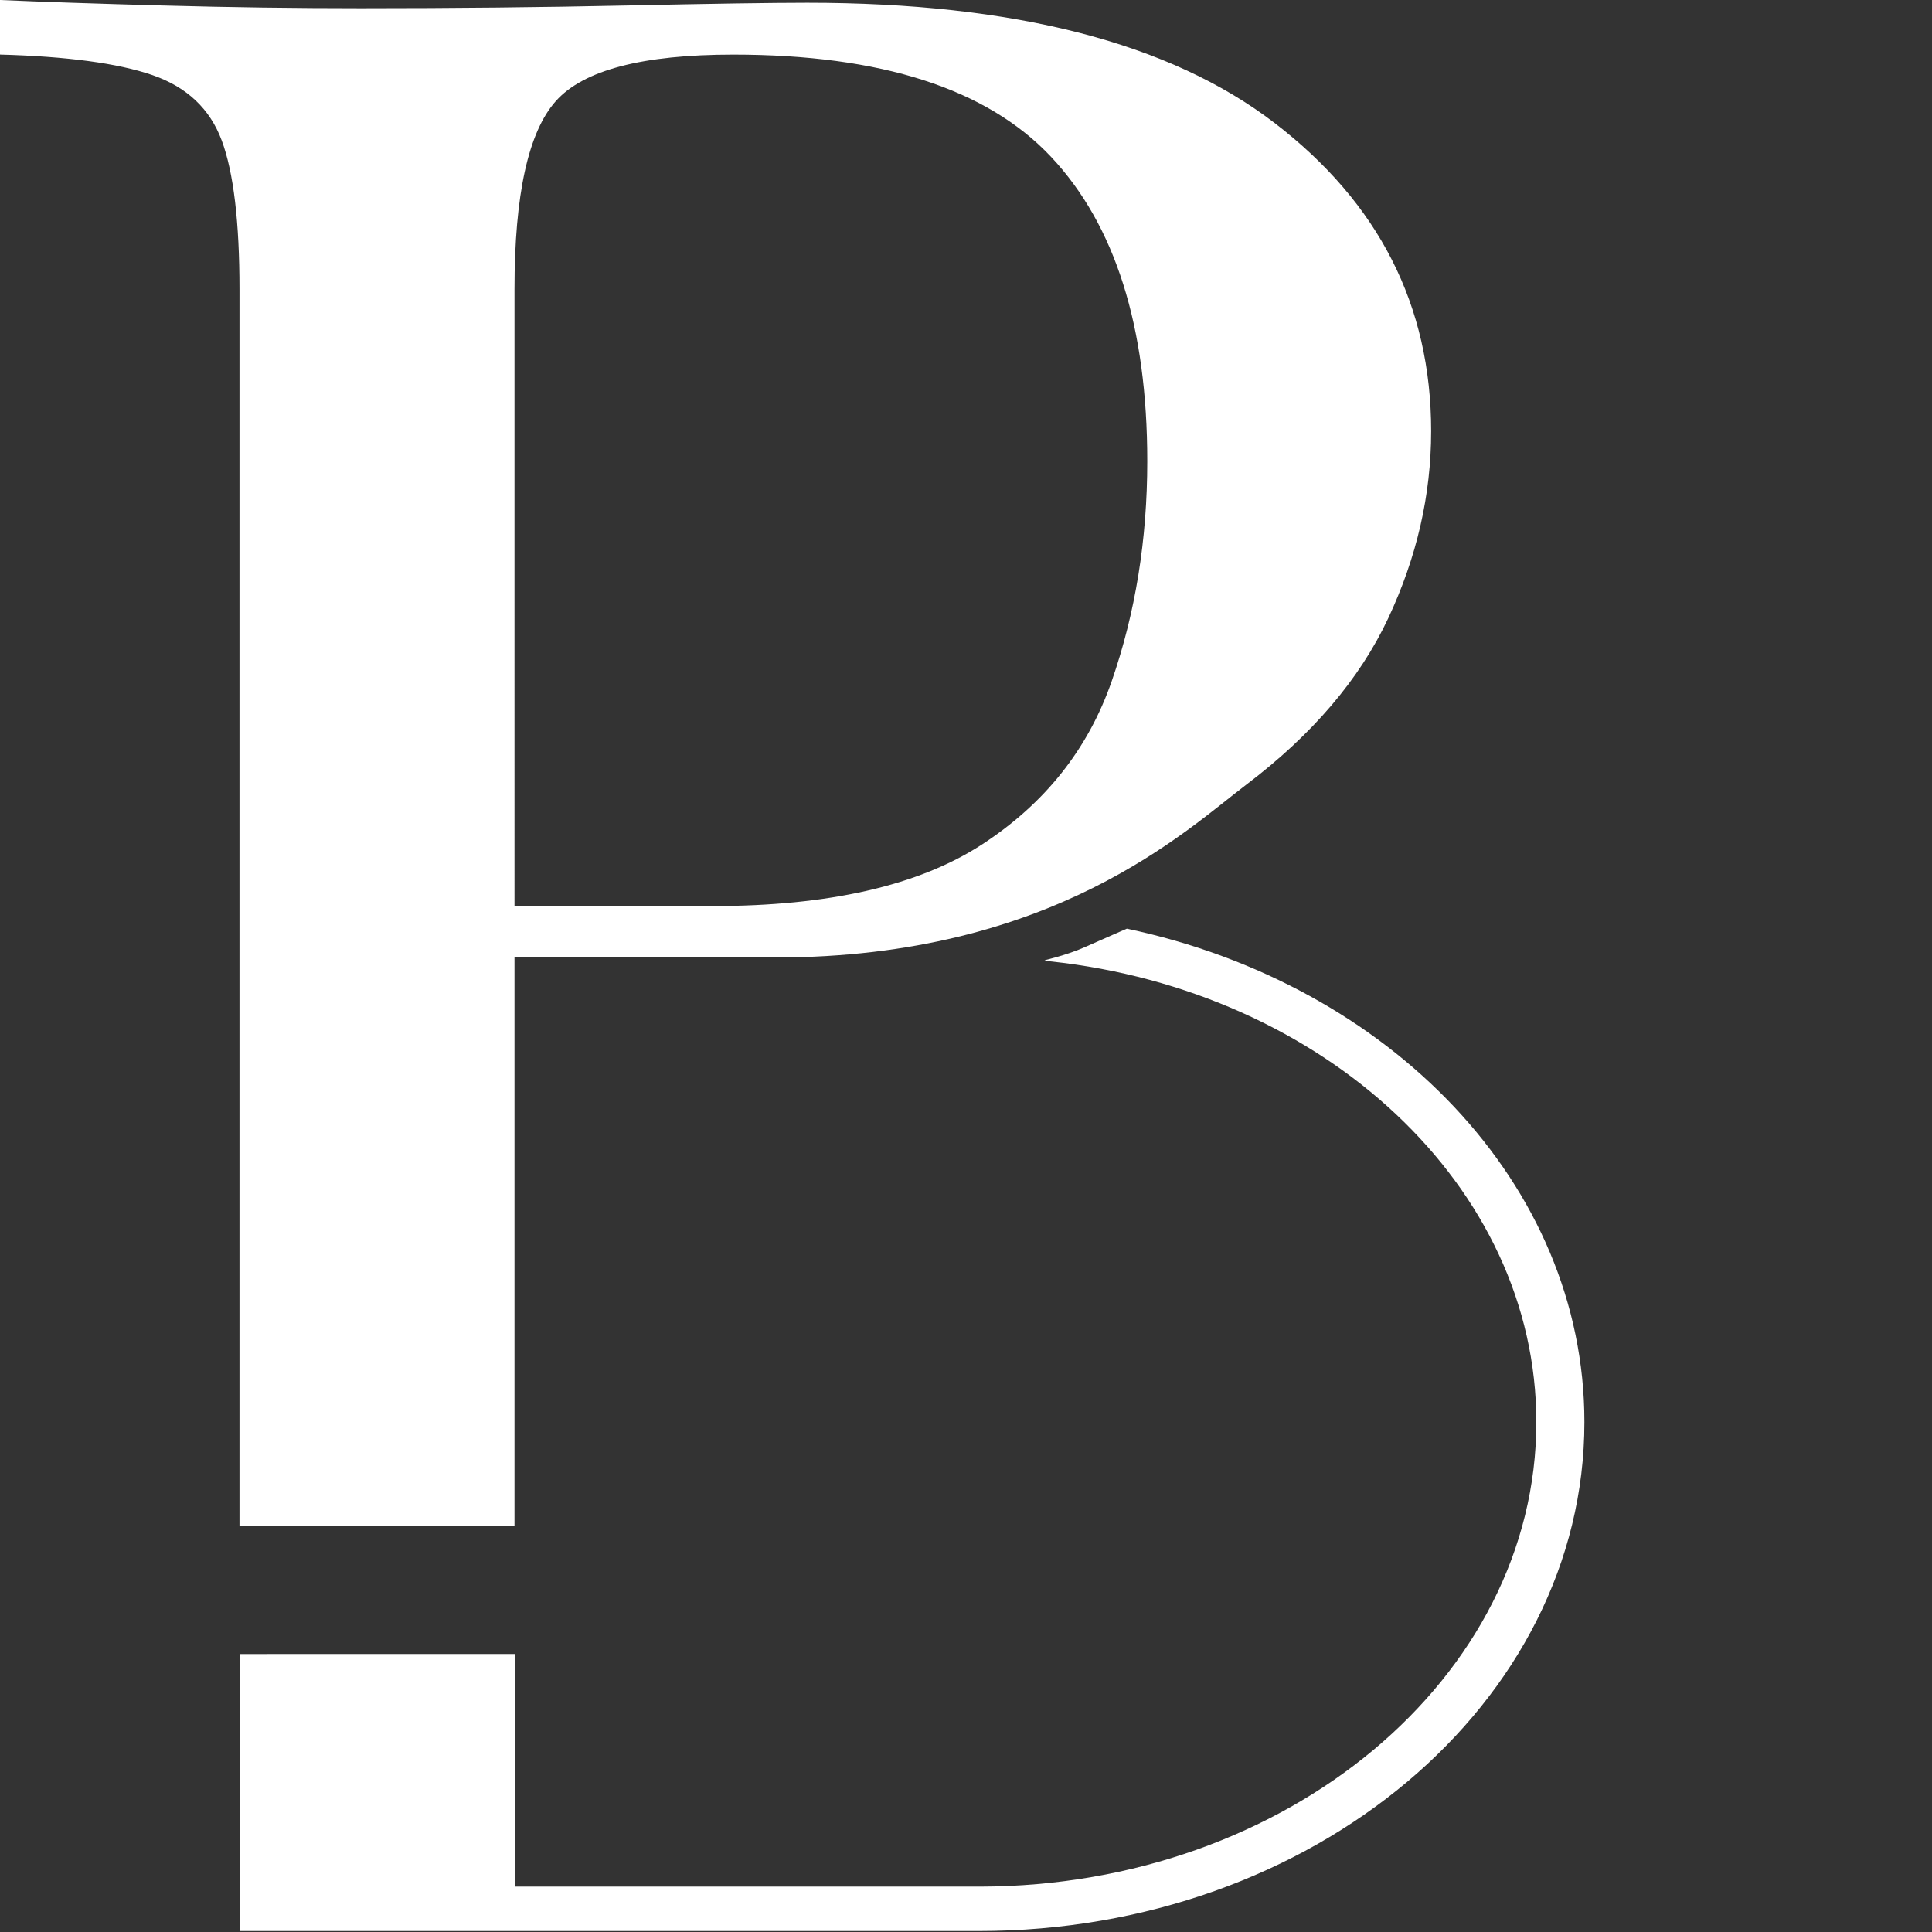 <?xml version="1.0" encoding="UTF-8"?>
<svg id="Ebene_1" data-name="Ebene 1" xmlns="http://www.w3.org/2000/svg" viewBox="0 0 500 500">
  <rect x="0" y="0" width="500" height="500" fill="#333333" stroke="none"/>
  <path d="M291.64,240.33s-6.04,2.63-11.01,4.84c-4.51,2-10.3,3.34-10.3,3.34,0,0,.45.17,1.5.29,70.85,7.59,125.77,58.16,125.77,119.23,0,66.2-64.52,120.06-143.9,120.23h-120.37v-60.2H62.03v71.69h191.3c86.55,0,156.71-58.97,156.71-131.71,0-61.63-50.38-113.33-118.4-127.7Z" fill="#fff" stroke-width="0"/>
  <path d="M133.15,394.88v-147.08h67.56c71.9,0,106.38-33.04,121.84-44.74,17.09-12.94,29.33-27.3,36.73-43.08,7.39-15.77,11.1-31.89,11.1-48.38,0-32.49-13.52-59.09-40.56-79.81C302.77,11.07,262.48.71,208.91.71c-9.18,0-24.75.24-46.68.71-21.94.47-44.9.71-68.87.71-16.83,0-33.93-.23-51.27-.71C24.74.95,10.71.47,0,0v14.12c17.34.47,30.48,2.24,39.41,5.3,8.92,3.07,14.92,8.72,17.98,16.95,3.06,8.24,4.59,21.08,4.59,38.49v320.01h71.17ZM133.15,74.87c0-24.48,3.56-40.72,10.71-48.73,7.14-8,22.44-12.01,45.92-12.01,38.26,0,65.68,8.83,82.26,26.49,16.57,17.66,24.87,43.91,24.87,78.75,0,20.25-3.06,39.2-9.18,56.85-6.12,17.66-17.35,31.78-33.67,42.38-16.33,10.59-39.54,15.89-69.64,15.89h-51.27V74.87Z" fill="#fff" stroke-width="0"/>
</svg>